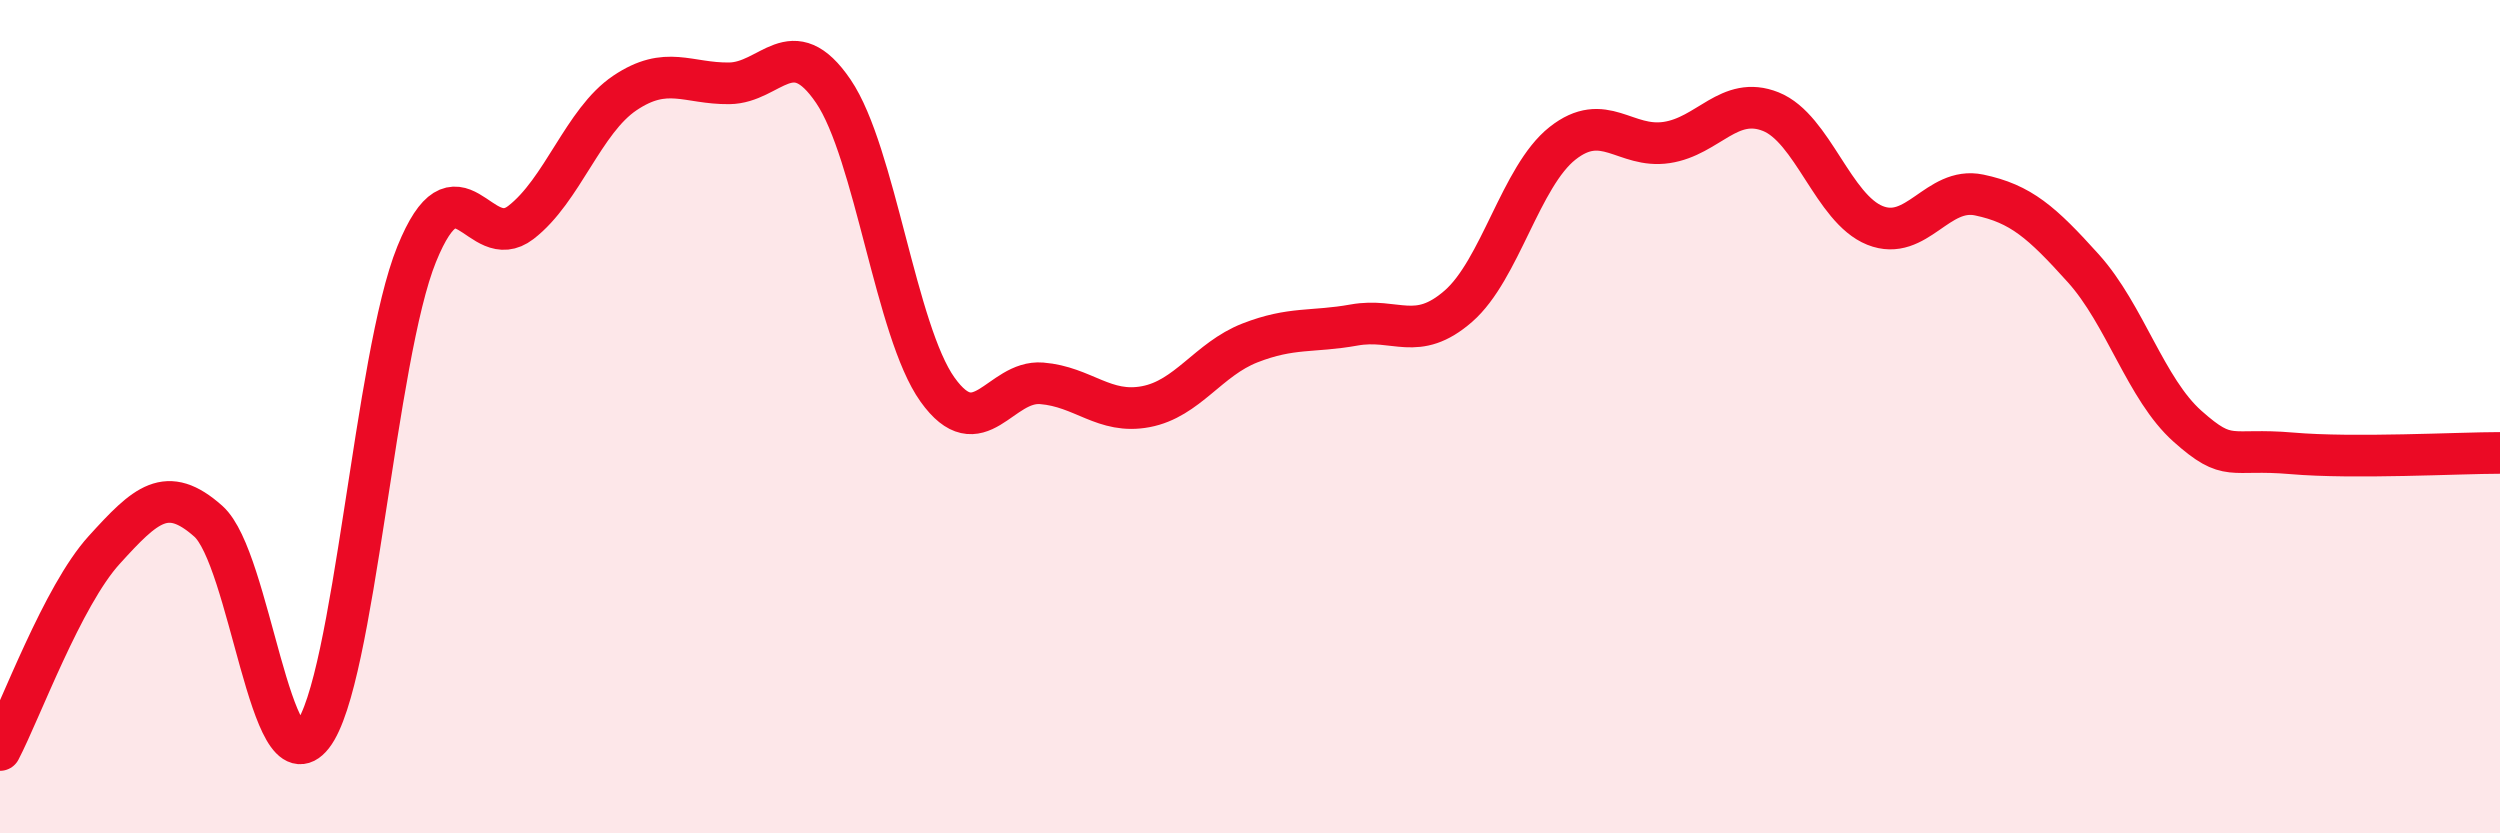 
    <svg width="60" height="20" viewBox="0 0 60 20" xmlns="http://www.w3.org/2000/svg">
      <path
        d="M 0,18 C 0.5,17.04 1.5,14.3 2.5,13.2 C 3.5,12.1 4,11.62 5,12.51 C 6,13.4 6.5,18.93 7.5,17.65 C 8.5,16.37 9,8.56 10,6.1 C 11,3.64 11.5,6.11 12.5,5.34 C 13.5,4.57 14,2.9 15,2.23 C 16,1.56 16.5,2.01 17.5,2 C 18.5,1.99 19,0.72 20,2.19 C 21,3.66 21.5,7.95 22.5,9.35 C 23.5,10.75 24,9.12 25,9.2 C 26,9.28 26.5,9.95 27.5,9.76 C 28.5,9.57 29,8.62 30,8.23 C 31,7.84 31.5,7.98 32.5,7.8 C 33.5,7.62 34,8.22 35,7.35 C 36,6.48 36.5,4.23 37.5,3.44 C 38.5,2.65 39,3.57 40,3.42 C 41,3.27 41.5,2.28 42.5,2.68 C 43.5,3.08 44,5.01 45,5.41 C 46,5.81 46.5,4.47 47.5,4.68 C 48.5,4.89 49,5.33 50,6.44 C 51,7.55 51.5,9.34 52.5,10.23 C 53.5,11.12 53.5,10.75 55,10.88 C 56.5,11.01 59,10.87 60,10.87L60 20L0 20Z"
        fill="#EB0A25"
        opacity="0.1"
        stroke-linecap="round"
        stroke-linejoin="round"
      />
      <path
        d="M 0,18 C 0.5,17.04 1.5,14.3 2.5,13.2 C 3.5,12.1 4,11.62 5,12.51 C 6,13.4 6.5,18.93 7.5,17.65 C 8.5,16.37 9,8.56 10,6.1 C 11,3.64 11.5,6.11 12.5,5.34 C 13.5,4.57 14,2.9 15,2.23 C 16,1.56 16.5,2.01 17.5,2 C 18.5,1.99 19,0.72 20,2.19 C 21,3.66 21.5,7.95 22.5,9.35 C 23.5,10.75 24,9.12 25,9.2 C 26,9.28 26.5,9.95 27.5,9.76 C 28.5,9.57 29,8.62 30,8.23 C 31,7.84 31.5,7.98 32.5,7.8 C 33.5,7.62 34,8.22 35,7.35 C 36,6.48 36.5,4.23 37.5,3.44 C 38.5,2.65 39,3.57 40,3.42 C 41,3.27 41.5,2.28 42.5,2.68 C 43.5,3.08 44,5.01 45,5.41 C 46,5.81 46.5,4.47 47.5,4.68 C 48.5,4.89 49,5.33 50,6.44 C 51,7.55 51.5,9.34 52.5,10.23 C 53.5,11.12 53.5,10.75 55,10.88 C 56.5,11.01 59,10.87 60,10.87"
        stroke="#EB0A25"
        stroke-width="1"
        fill="none"
        stroke-linecap="round"
        stroke-linejoin="round"
      />
    </svg>
  